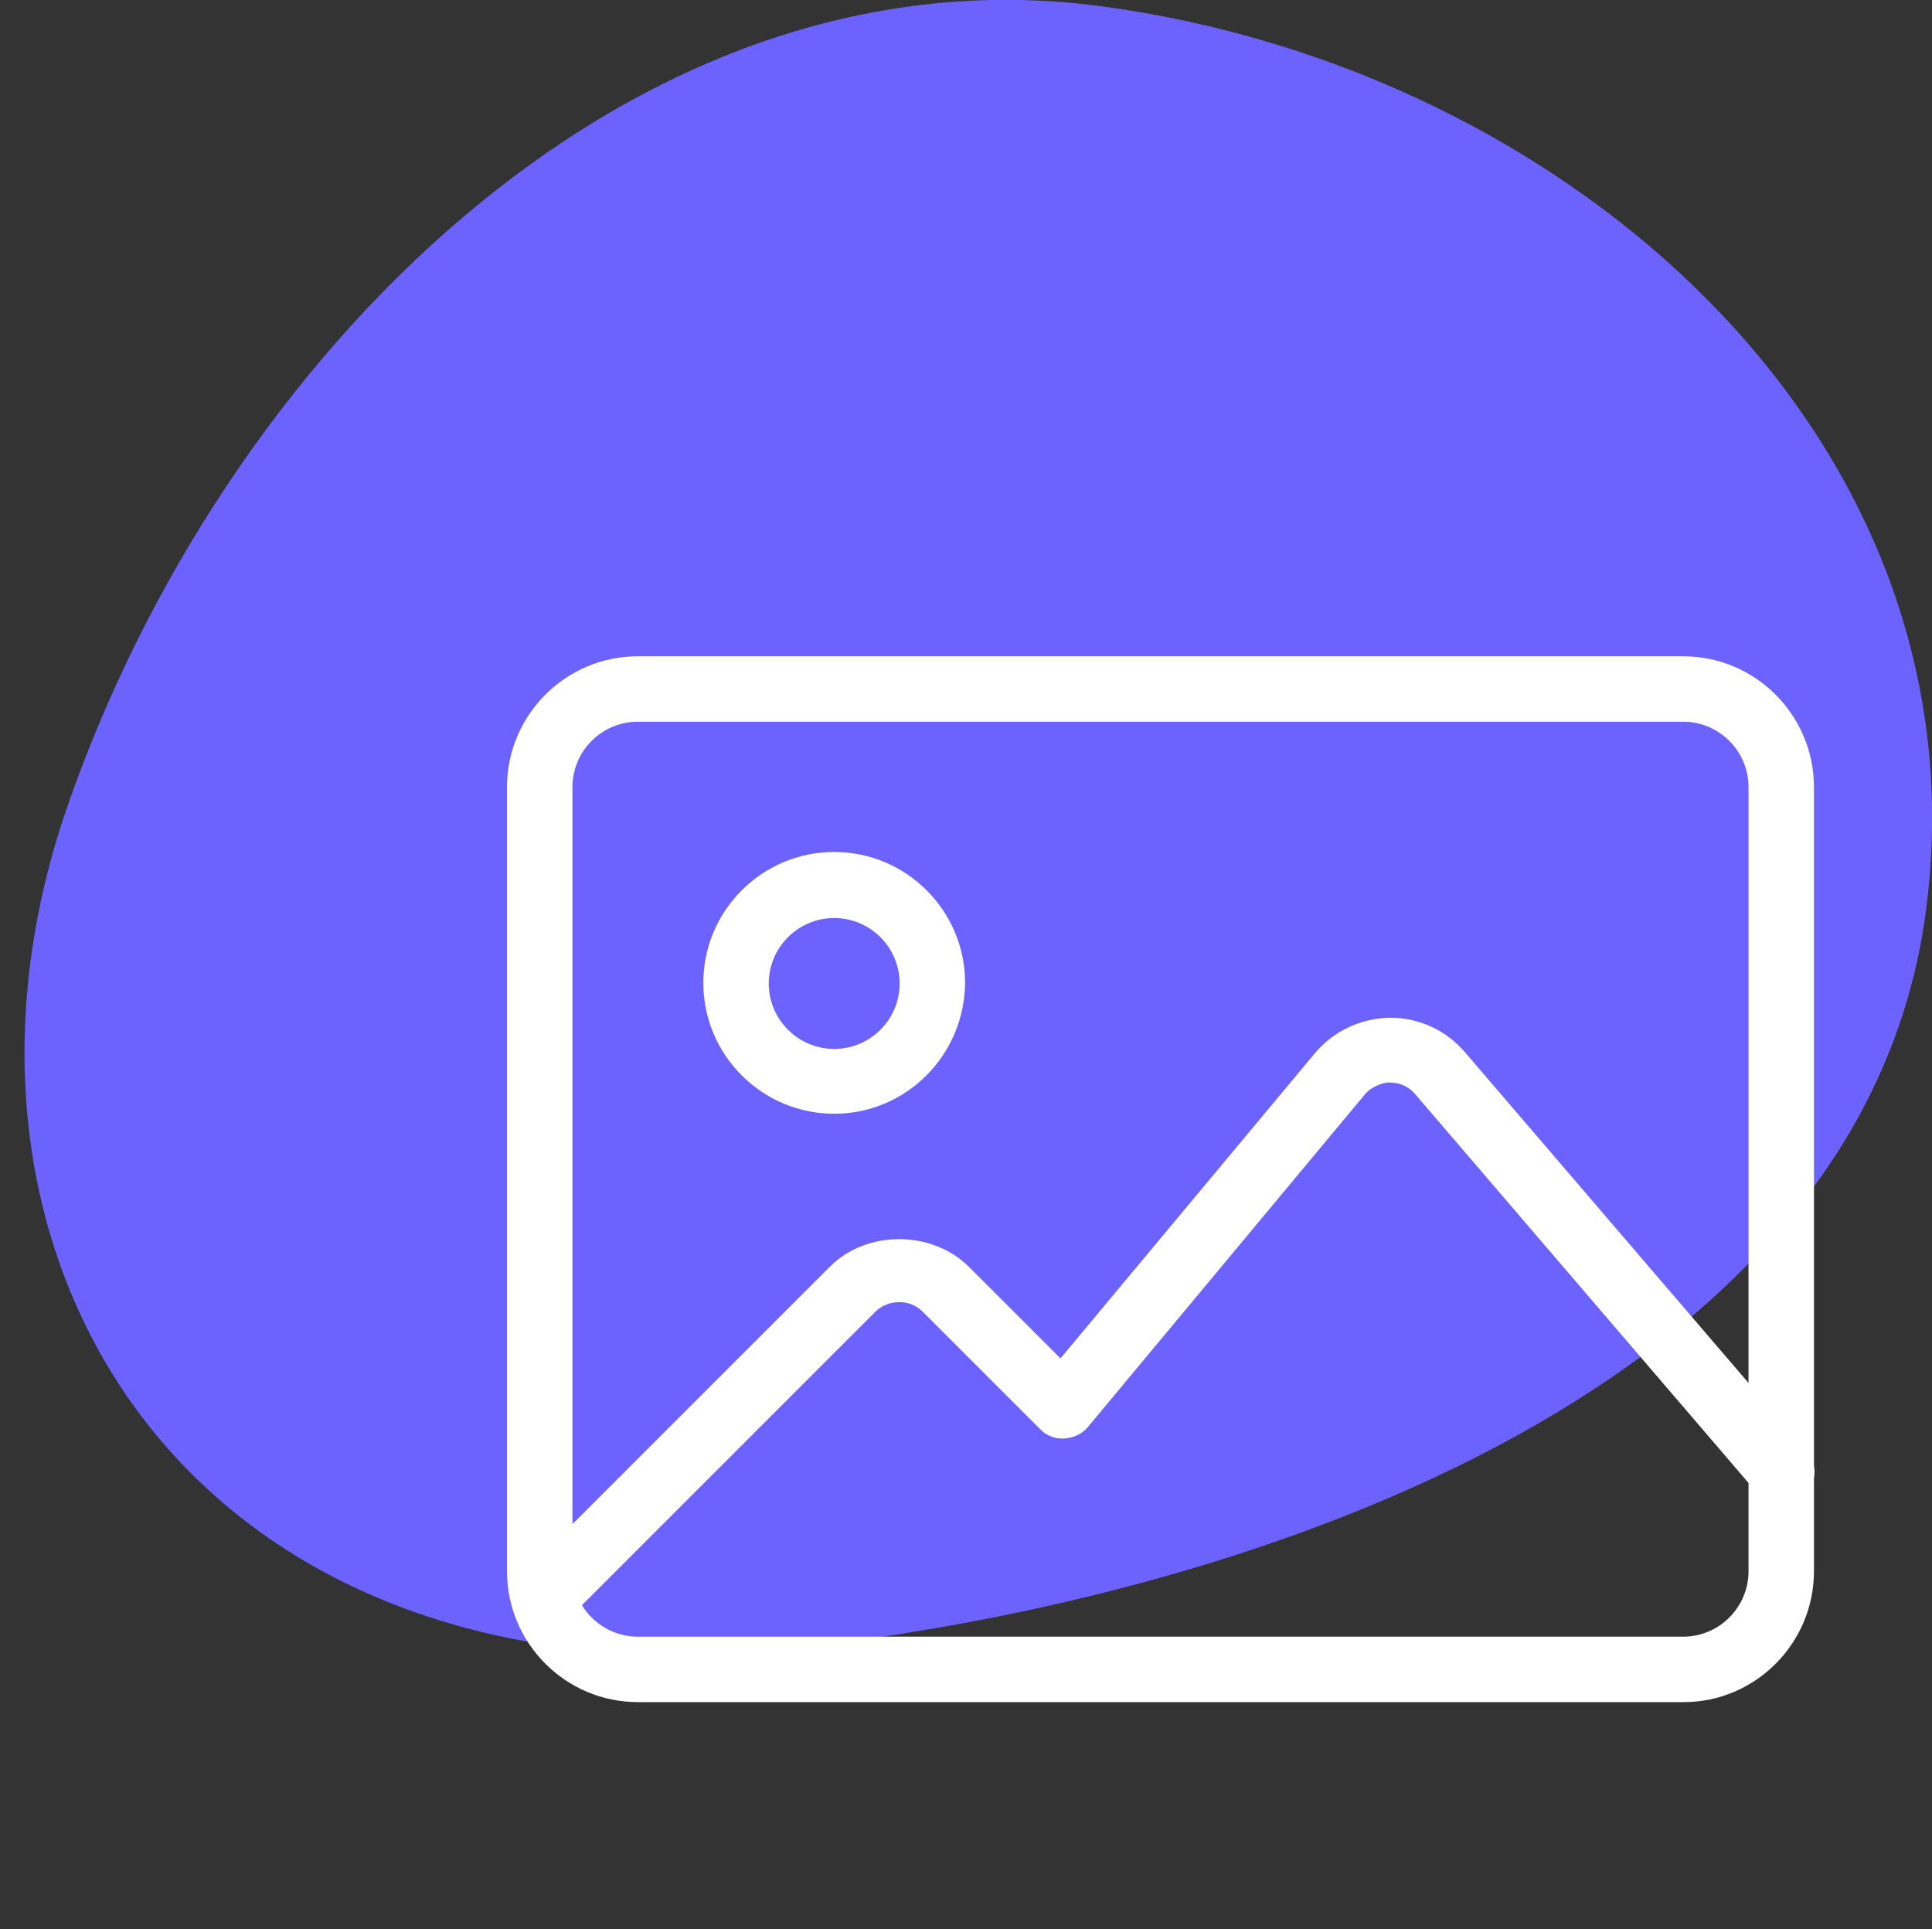 <?xml version="1.0" encoding="utf-8"?>
<!-- Generator: Adobe Illustrator 25.2.3, SVG Export Plug-In . SVG Version: 6.00 Build 0)  -->
<svg version="1.1" id="Capa_1" xmlns="http://www.w3.org/2000/svg" xmlns:xlink="http://www.w3.org/1999/xlink" x="0px" y="0px"
	 viewBox="0 0 315.9 315.4" style="enable-background:new 0 0 315.9 315.4;" xml:space="preserve">
<rect x="0" y="0" width="315.9" height="315.4" fill="#333333" stroke="none"/>
<style type="text/css">
	.st0{fill:#6C63FF;}
	.st1{fill:#FFFFFF;}
</style>
<path class="st0" d="M10.9,132.2C36.2,58.8,102.9-9.2,179.9,1s145.2,71,135,148c-10.2,77-107,111.6-184.2,120.4
	C31.4,280.7-14.5,206.1,10.9,132.2z"/>
<g>
	<g>
		<path class="st1" d="M275.3,278.3h-171c-11.8,0-21.4-9.6-21.4-21.4V128.7c0-11.8,9.6-21.4,21.4-21.4h170.9
			c11.8,0,21.4,9.6,21.4,21.4v128.2C296.6,268.7,287,278.3,275.3,278.3z M104.3,118c-5.9,0-10.7,4.8-10.7,10.7v128.2
			c0,5.9,4.8,10.7,10.7,10.7h170.9c5.9,0,10.7-4.8,10.7-10.7V128.7c0-5.9-4.8-10.7-10.7-10.7H104.3z"/>
	</g>
	<g>
		<path class="st1" d="M136.4,182.1c-11.8,0-21.4-9.6-21.4-21.4s9.6-21.4,21.4-21.4s21.4,9.6,21.4,21.4
			C157.7,172.5,148.2,182.1,136.4,182.1z M136.4,150.1c-5.9,0-10.7,4.8-10.7,10.7s4.8,10.7,10.7,10.7s10.7-4.8,10.7-10.7
			C147.1,154.9,142.3,150.1,136.4,150.1z"/>
	</g>
	<g>
		<path class="st1" d="M89,266.8c-1.4,0-2.7-0.5-3.8-1.6c-2.1-2.1-2.1-5.5,0-7.6l50.5-50.5c6-6,16.6-6,22.7,0l15,15l41.6-49.9
			c3-3.6,7.5-5.7,12.2-5.8h0.1c4.7,0,9.1,2,12.2,5.6l55.9,65.2c1.9,2.2,1.7,5.6-0.6,7.5c-2.2,1.9-5.6,1.7-7.5-0.6l-55.9-65.2
			c-1-1.2-2.5-1.9-4.1-1.9c-1.1-0.1-3.1,0.7-4.1,1.9l-45.3,54.4c-1,1.2-2.4,1.8-3.9,1.9c-1.5,0.1-3-0.5-4-1.6l-19.2-19.2
			c-2-2-5.5-2-7.6,0l-50.5,50.5C91.8,266.3,90.4,266.8,89,266.8L89,266.8z"/>
	</g>
</g>
<rect x="455" y="-16" class="st0" width="152" height="204"/>
</svg>
